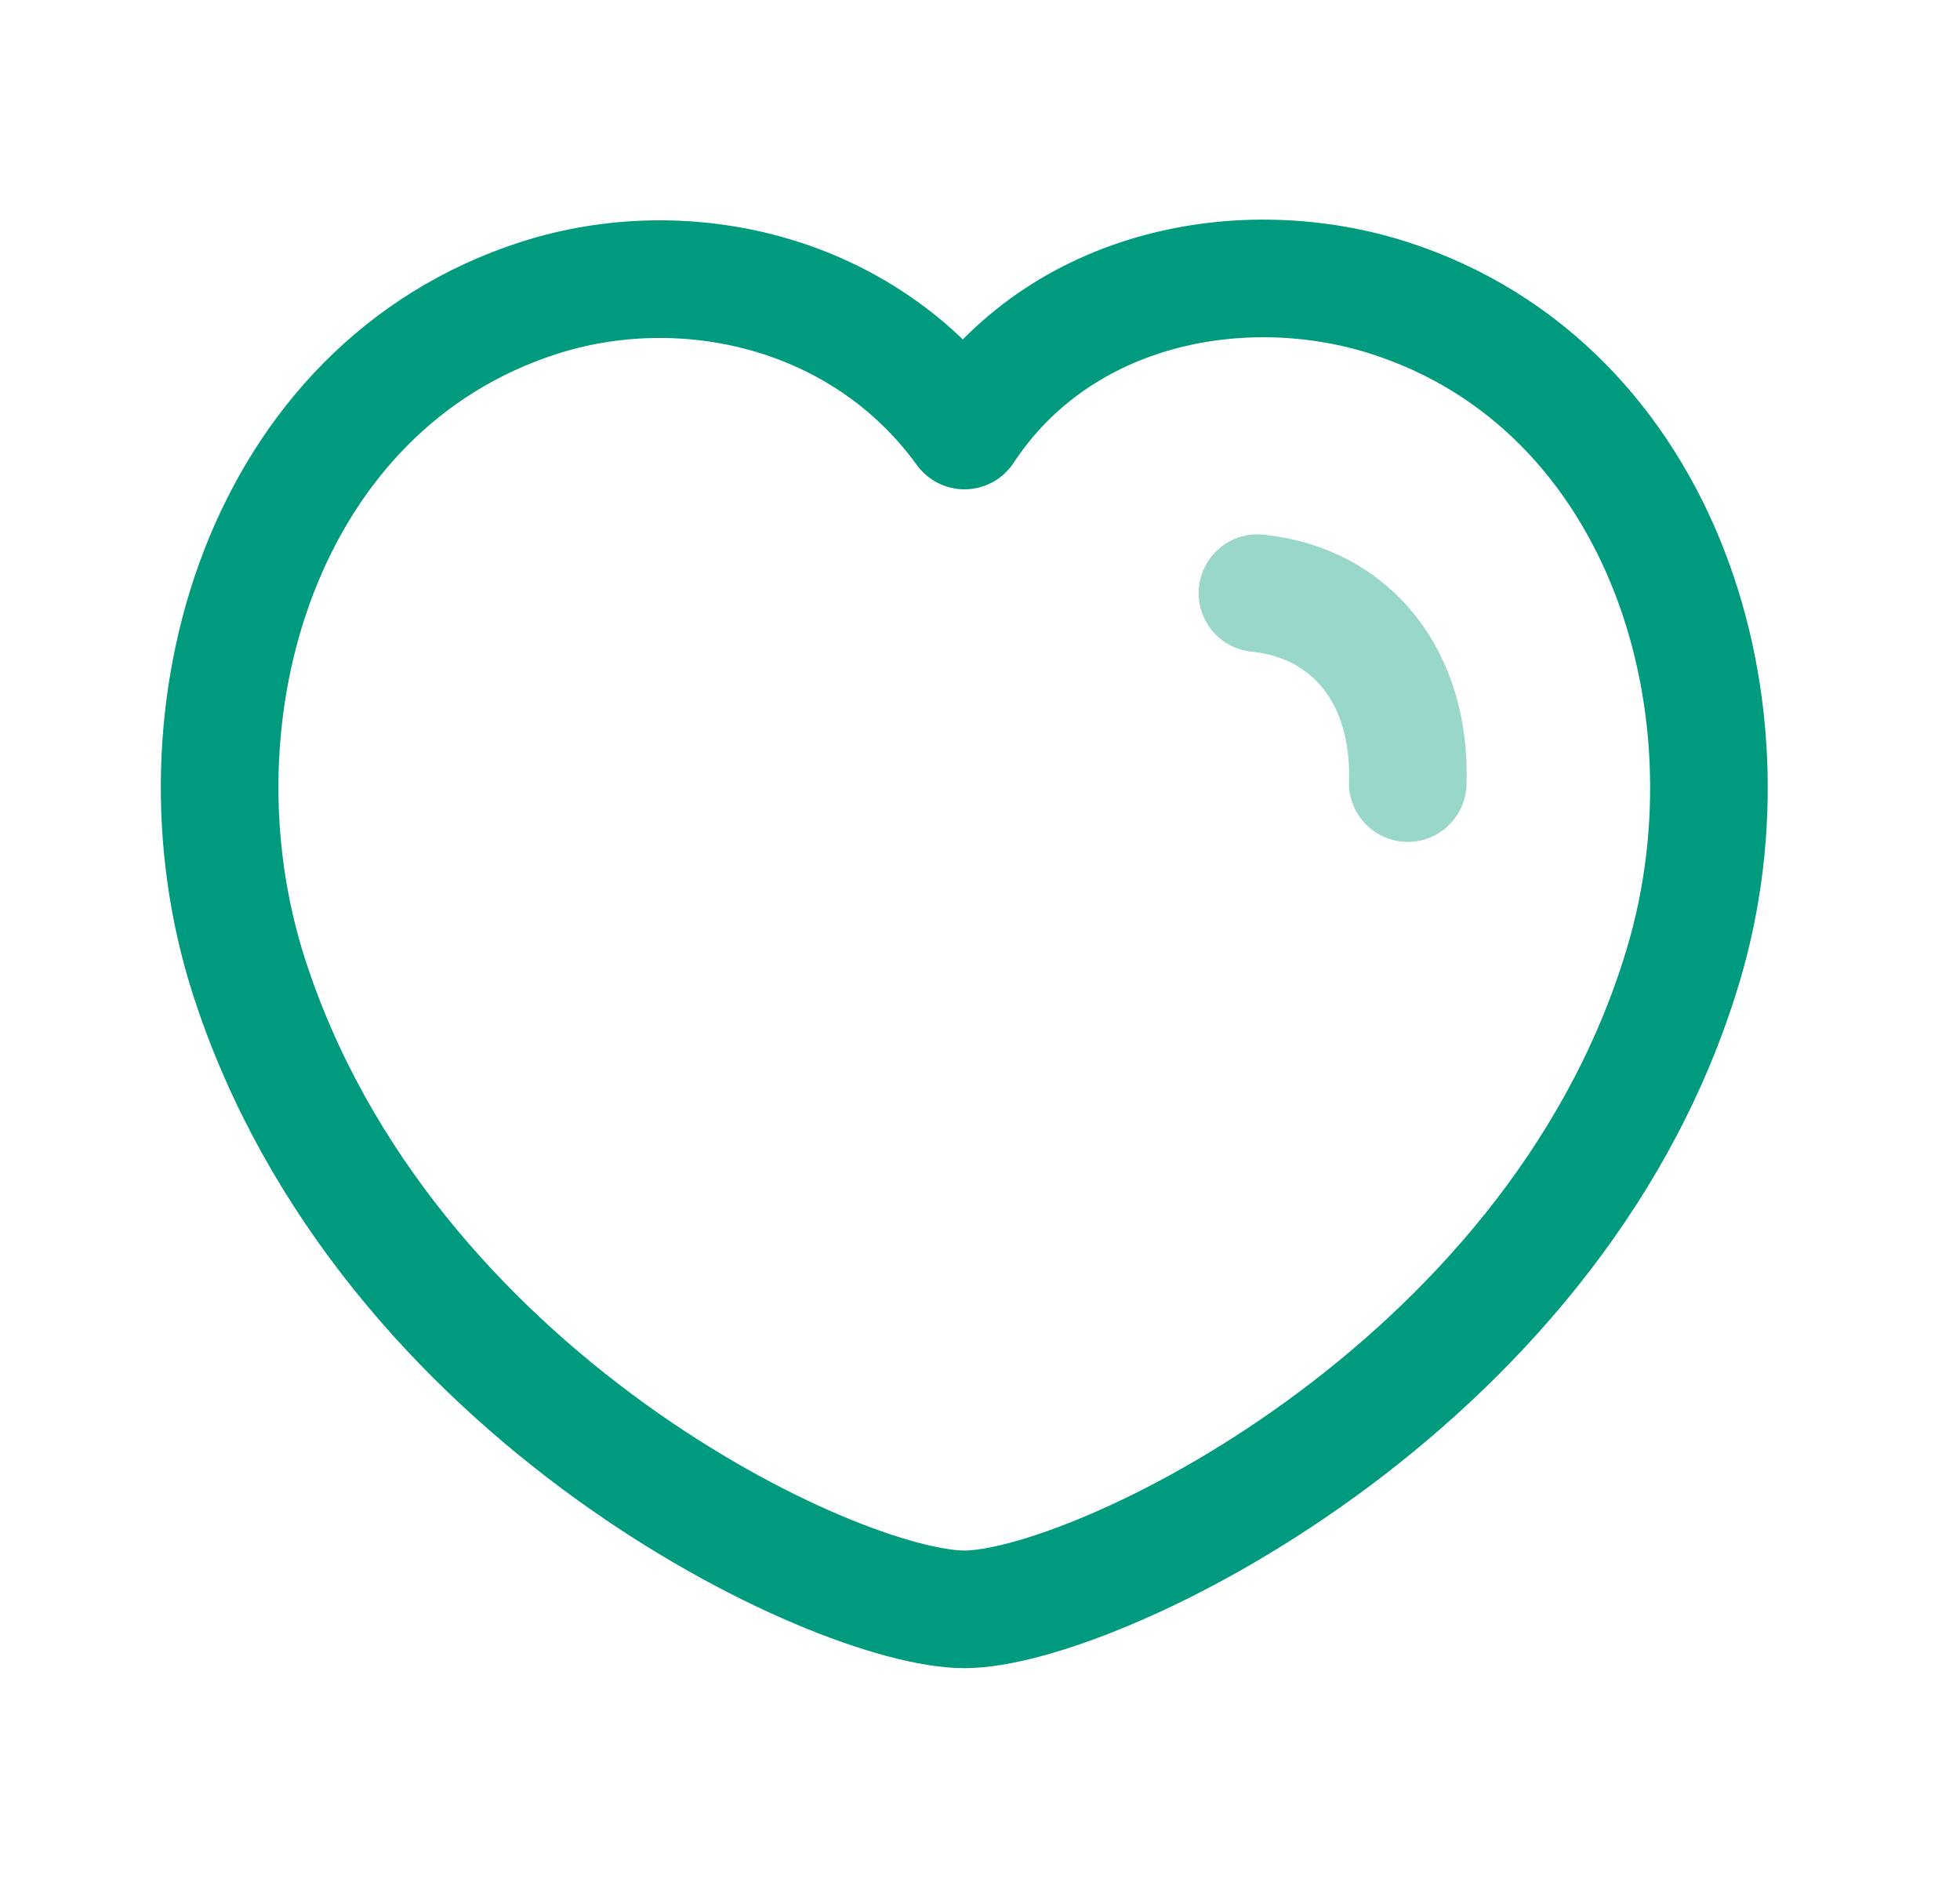 <svg width="25" height="24" viewBox="0 0 25 24" fill="none" xmlns="http://www.w3.org/2000/svg">
<path fill-rule="evenodd" clip-rule="evenodd" d="M3.173 12.447C2.1 9.097 3.355 4.932 6.872 3.8C8.722 3.203 11.005 3.701 12.302 5.49C13.524 3.635 15.873 3.207 17.721 3.8C21.238 4.932 22.5 9.097 21.427 12.447C19.758 17.757 13.931 20.523 12.302 20.523C10.674 20.523 4.899 17.819 3.173 12.447Z" stroke="#009B7E" stroke-width="1.5" stroke-linecap="round" stroke-linejoin="round"/>
<path opacity="0.4" d="M16.039 7.564C17.246 7.688 18.001 8.645 17.956 9.986" stroke="#009B7E" stroke-width="1.5" stroke-linecap="round" stroke-linejoin="round"/>
</svg>
